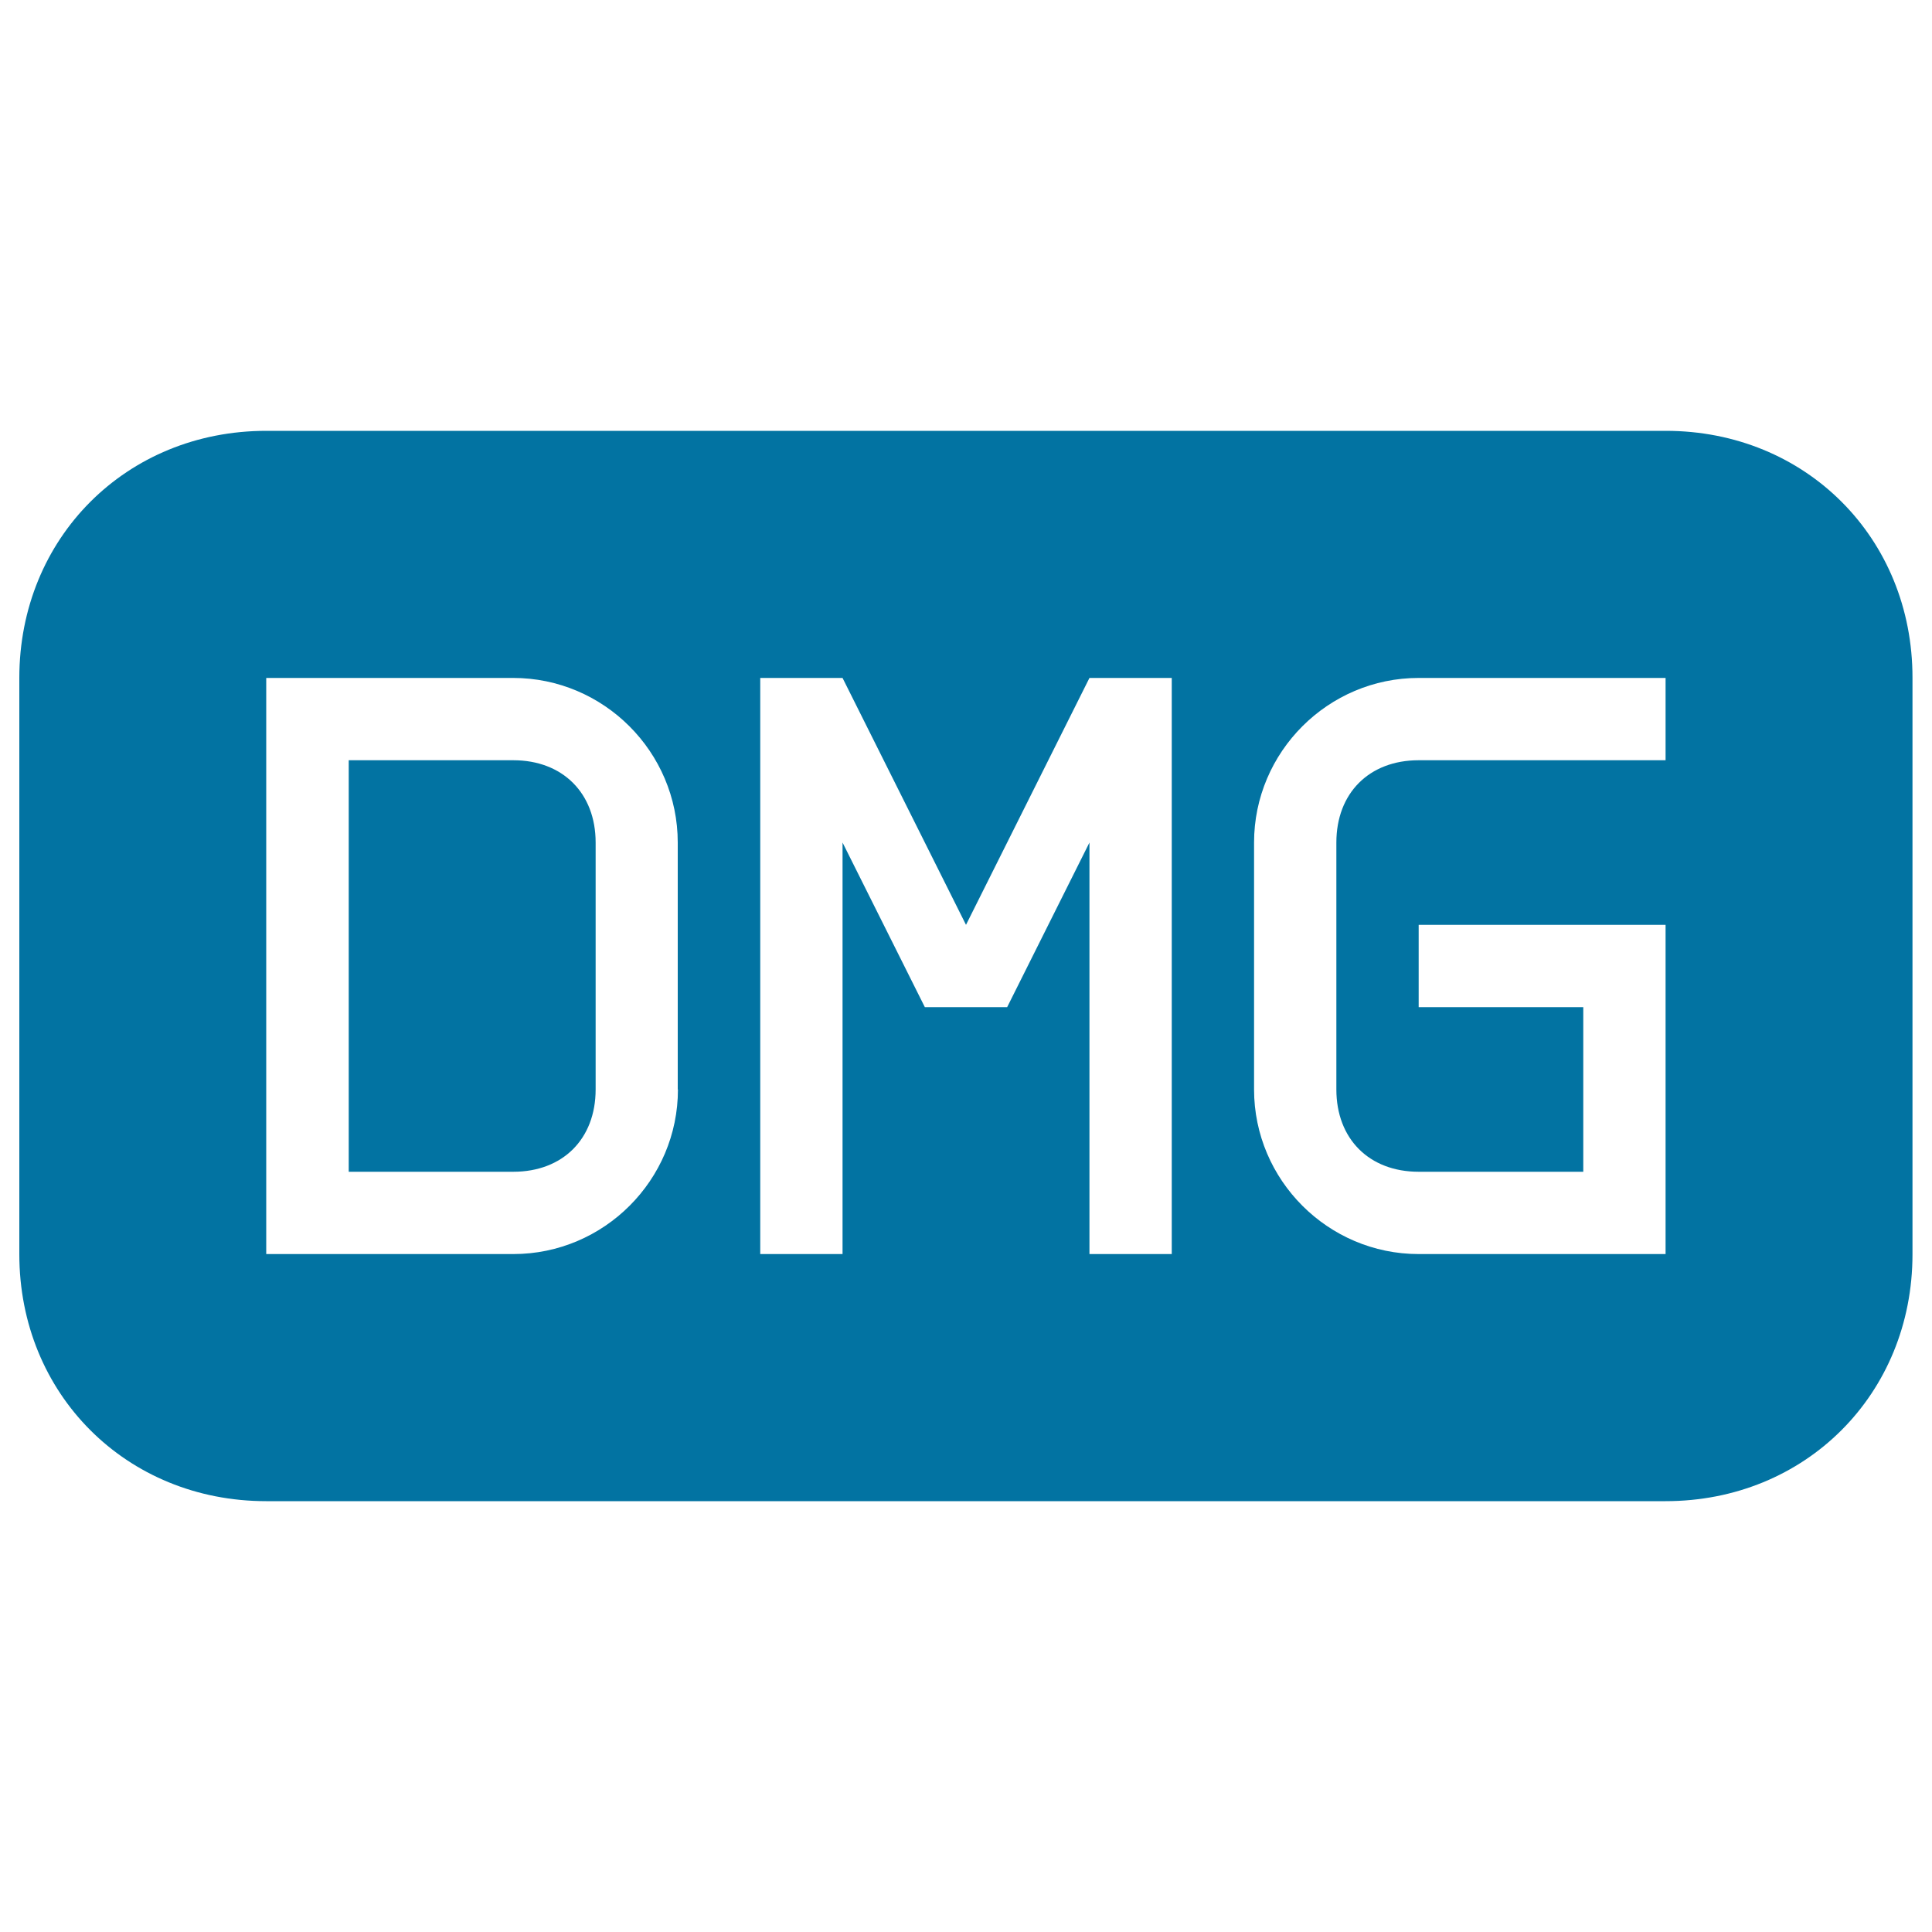 <svg xmlns="http://www.w3.org/2000/svg" viewBox="0 0 1000 1000" style="fill:#0273a2">
<title>Dmg File Black Rounded Rectangular Symbol Of Interface SVG icon</title>
<g><g><path d="M265.7,393.5h-85.2v213h85.2c25.6,0,42.6-17,42.6-42.6V436.1C308.3,410.5,291.2,393.5,265.7,393.5z"/><path d="M862.2,223H137.8C65.4,223,10,278.4,10,350.9v298.3C10,721.6,65.4,777,137.8,777h724.3c72.4,0,127.8-55.4,127.8-127.8V350.9C990,278.4,934.6,223,862.2,223z M350.9,563.9c0,46.9-38.3,85.2-85.2,85.2H137.8V350.9h127.8c46.9,0,85.2,38.3,85.2,85.2V563.9z M606.5,649.1h-42.6v-213l-42.6,85.2H500h-21.3l-42.6-85.2v213h-42.6V350.9h21.3h21.3L500,478.7l63.9-127.8h21.3h21.3L606.5,649.1L606.5,649.1z M862.2,393.5H734.3c-25.6,0-42.6,17-42.6,42.6v127.8c0,25.6,17,42.6,42.6,42.6h85.2v-85.2h-85.2v-42.6h127.8v42.6V615v34.1H734.3c-46.9,0-85.2-38.3-85.2-85.2V436.1c0-46.9,38.3-85.2,85.2-85.2h127.8V393.5z"/></g></g>
</svg>